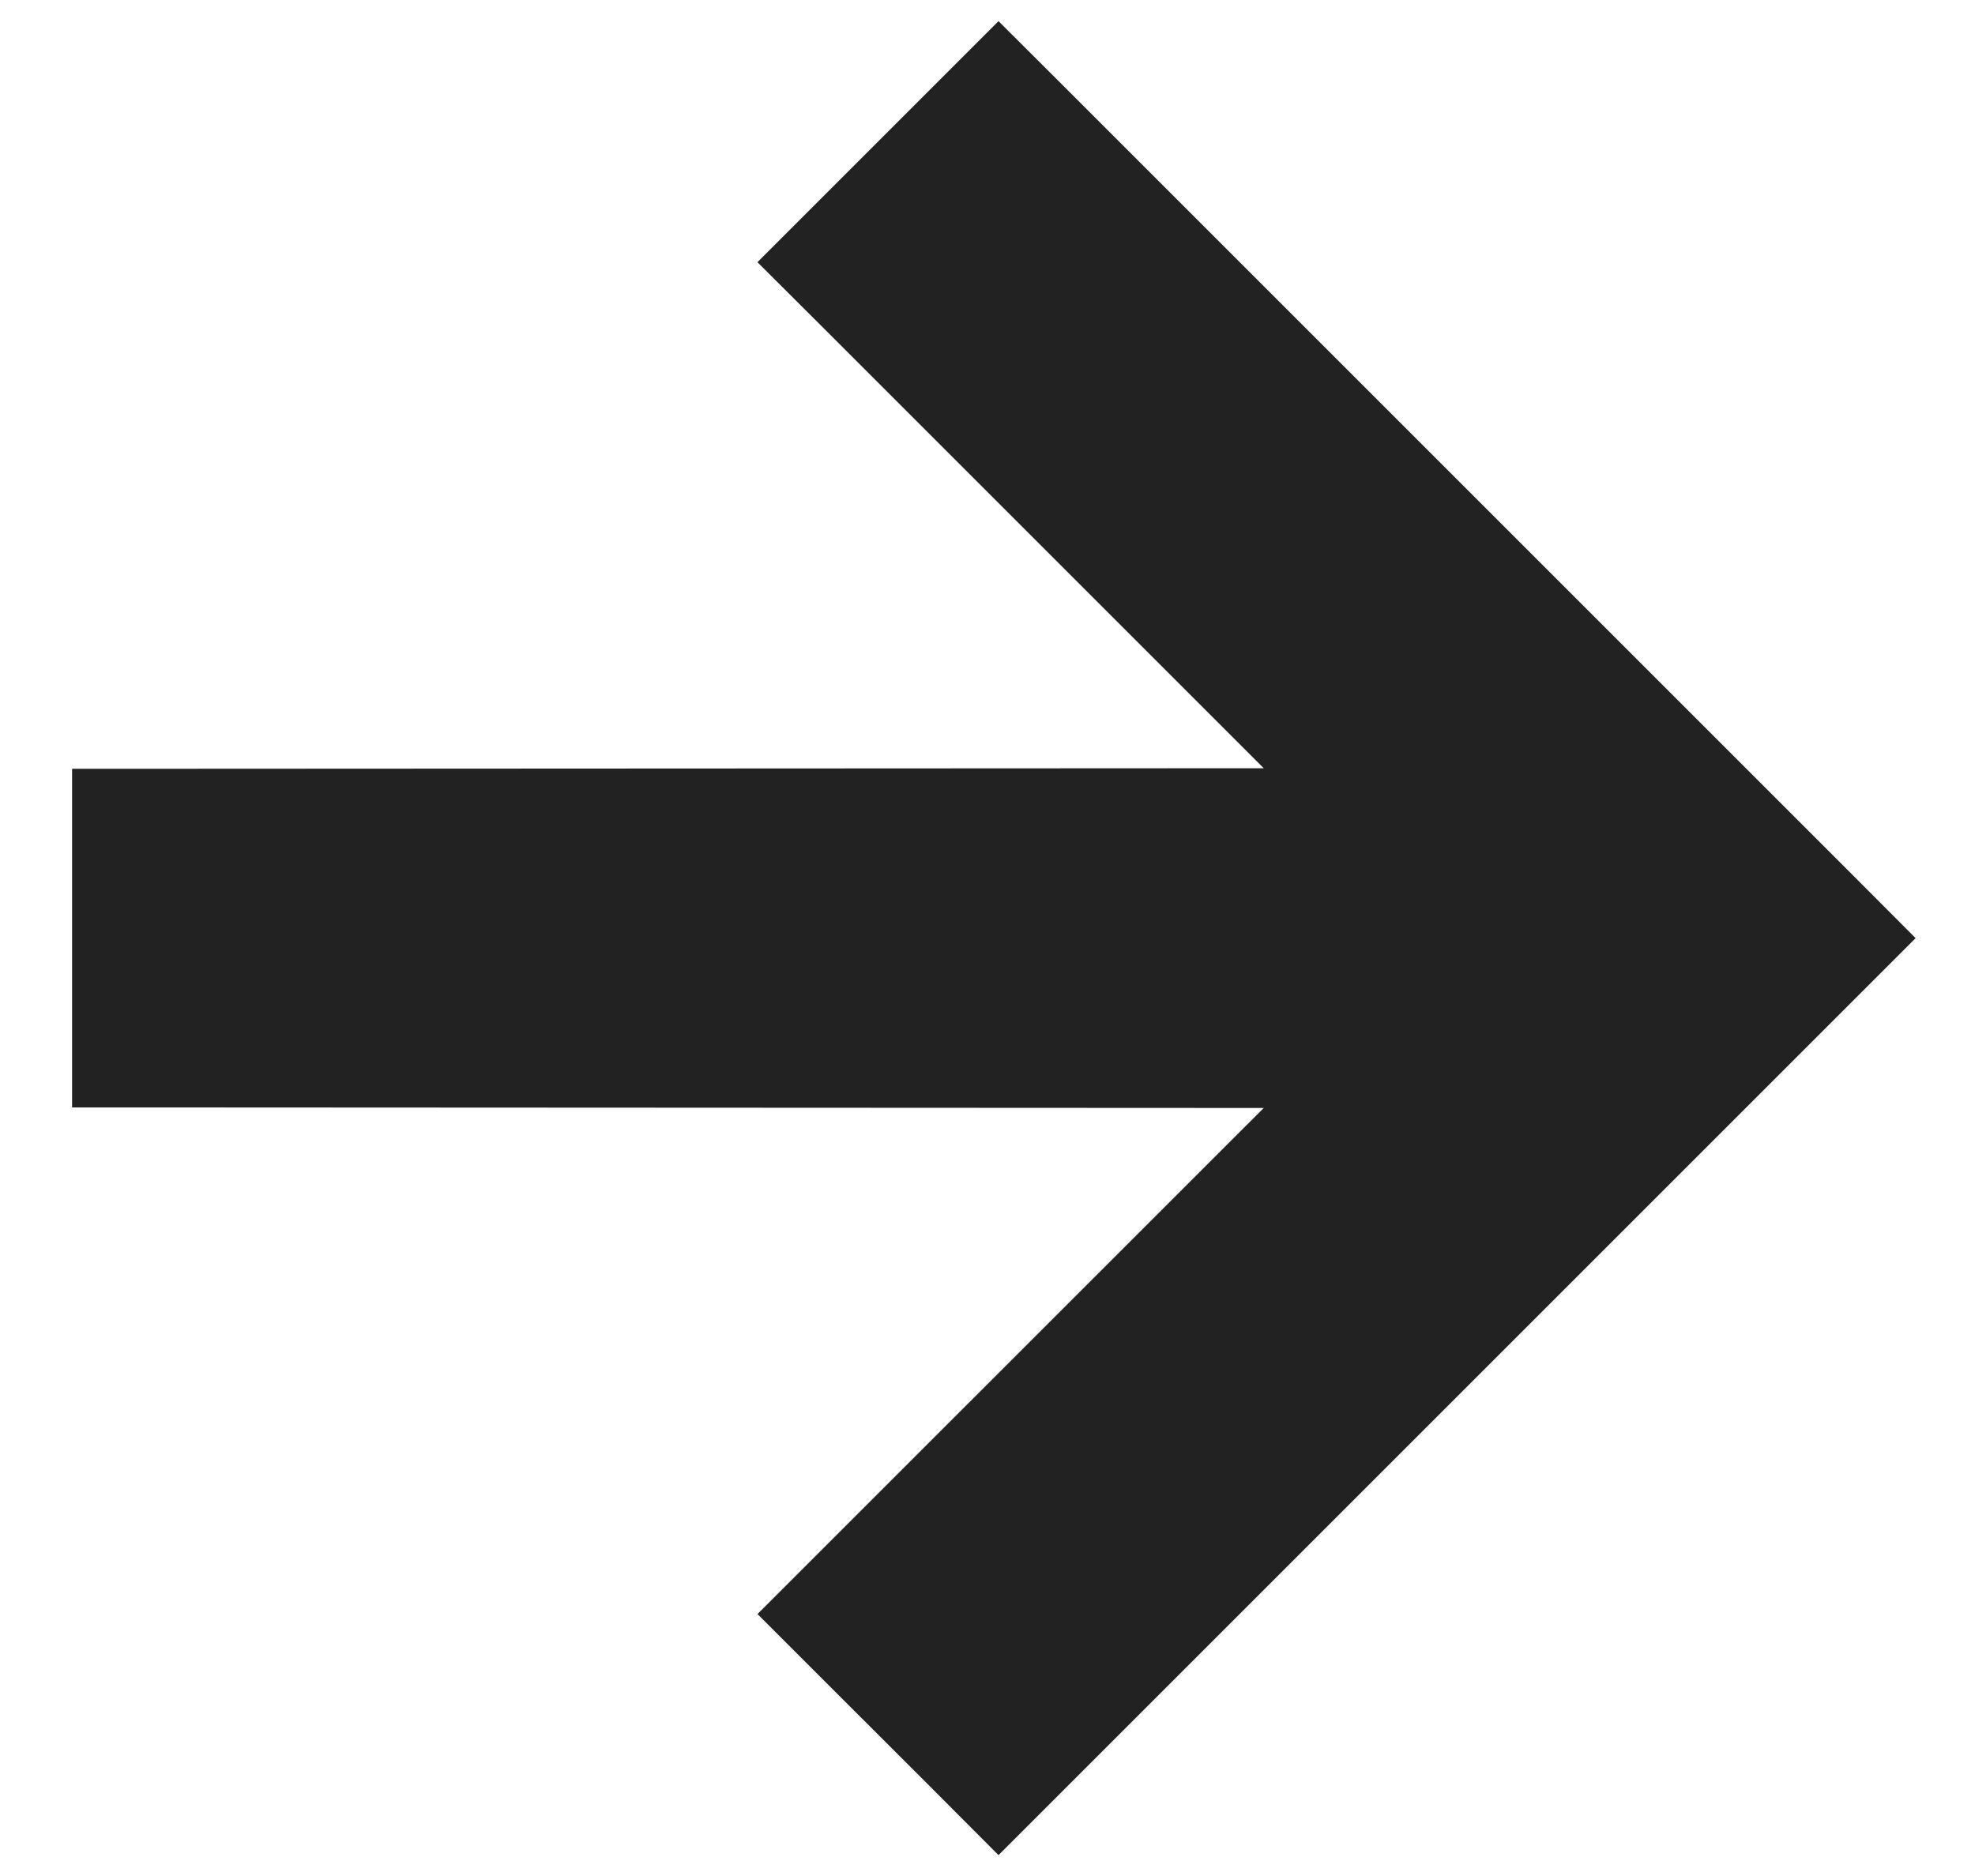 <svg width="20" height="19" viewBox="0 0 20 19" fill="none" xmlns="http://www.w3.org/2000/svg">
<path d="M1.23 10.216L1.23 10.716L1.729 10.716L14.004 10.722L8.732 15.993L8.378 16.347L8.732 16.701L9.759 17.727L10.112 18.081L10.466 17.727L18.339 9.854L18.692 9.501L18.339 9.147L10.466 1.274L10.112 0.921L9.759 1.274L8.732 2.301L8.378 2.655L8.732 3.008L14.004 8.28L1.729 8.286L1.23 8.286L1.23 8.786L1.23 10.216Z" fill="#222222" stroke="#222222"/>
</svg>
